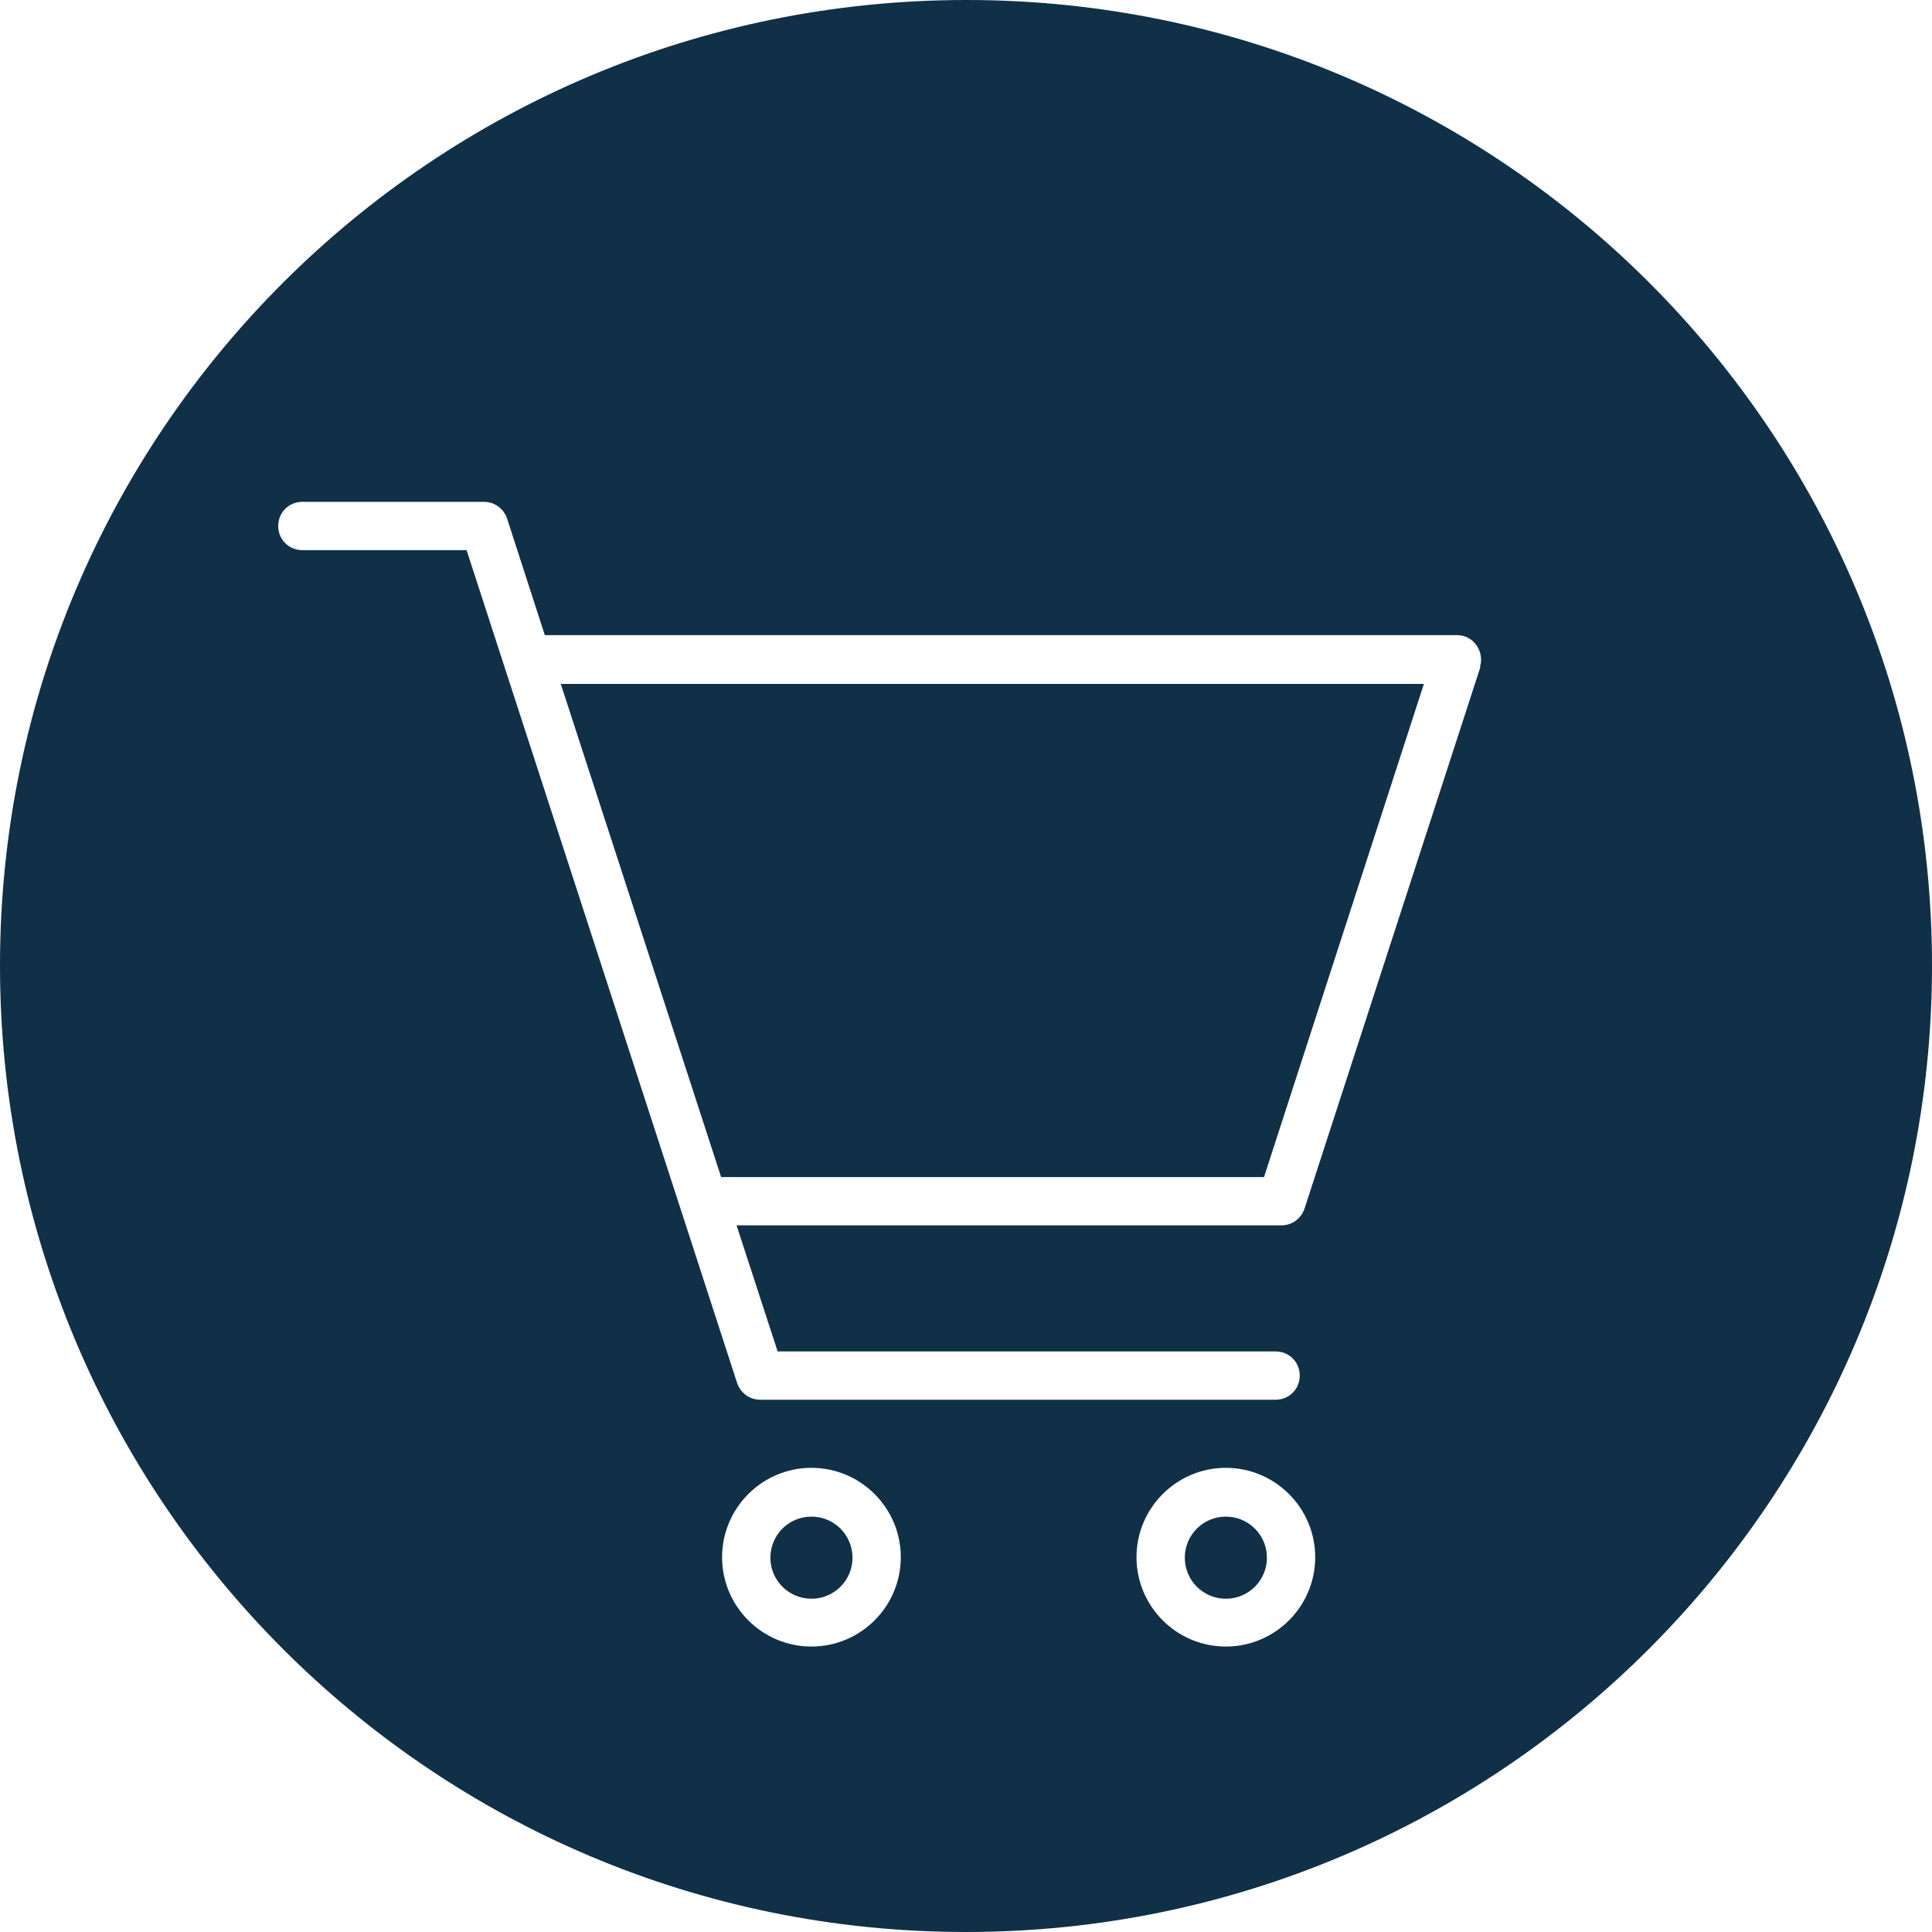 <?xml version="1.0" encoding="UTF-8"?>
<svg id="_レイヤー_1" data-name="レイヤー 1" xmlns="http://www.w3.org/2000/svg" viewBox="0 0 40 40">
  <defs>
    <style>
      .cls-1 {
        fill: none;
      }

      .cls-2 {
        fill: #103048;
      }
    </style>
  </defs>
  <rect class="cls-1" width="40" height="40"/>
  <g>
    <path class="cls-2" d="M16.8,31.4c-.47,0-.85.38-.85.85s.38.85.85.85.85-.38.85-.85-.38-.85-.85-.85Z"/>
    <path class="cls-2" d="M25.38,31.4c-.47,0-.85.38-.85.85s.38.85.85.85.85-.38.85-.85-.38-.85-.85-.85Z"/>
    <path class="cls-2" d="M20.01,0C8.96,0,0,8.94,0,19.99s8.95,20.01,20,20.01,20-8.97,20-20.01S31.06,0,20.01,0ZM16.8,34.09c-1.02,0-1.85-.83-1.85-1.85s.83-1.85,1.85-1.85,1.85.83,1.85,1.85-.83,1.85-1.85,1.85ZM25.38,34.09c-1.02,0-1.85-.83-1.85-1.85s.83-1.85,1.85-1.85,1.85.83,1.85,1.85-.83,1.85-1.85,1.85ZM30.65,13.81l-3.64,11.21c-.07.21-.26.35-.48.35h-11.28l.85,2.61h10.31c.28,0,.5.22.5.5s-.22.5-.5.5h-10.67c-.22,0-.41-.14-.48-.35l-5.6-17.24h-3.4c-.28,0-.5-.22-.5-.5s.22-.5.5-.5h3.76c.22,0,.41.14.48.35l.78,2.41h18.89c.16,0,.31.08.4.21.09.13.12.3.07.45Z"/>
    <polygon class="cls-2" points="14.93 24.37 26.17 24.37 29.48 14.16 11.61 14.16 14.93 24.37"/>
  </g>
</svg>